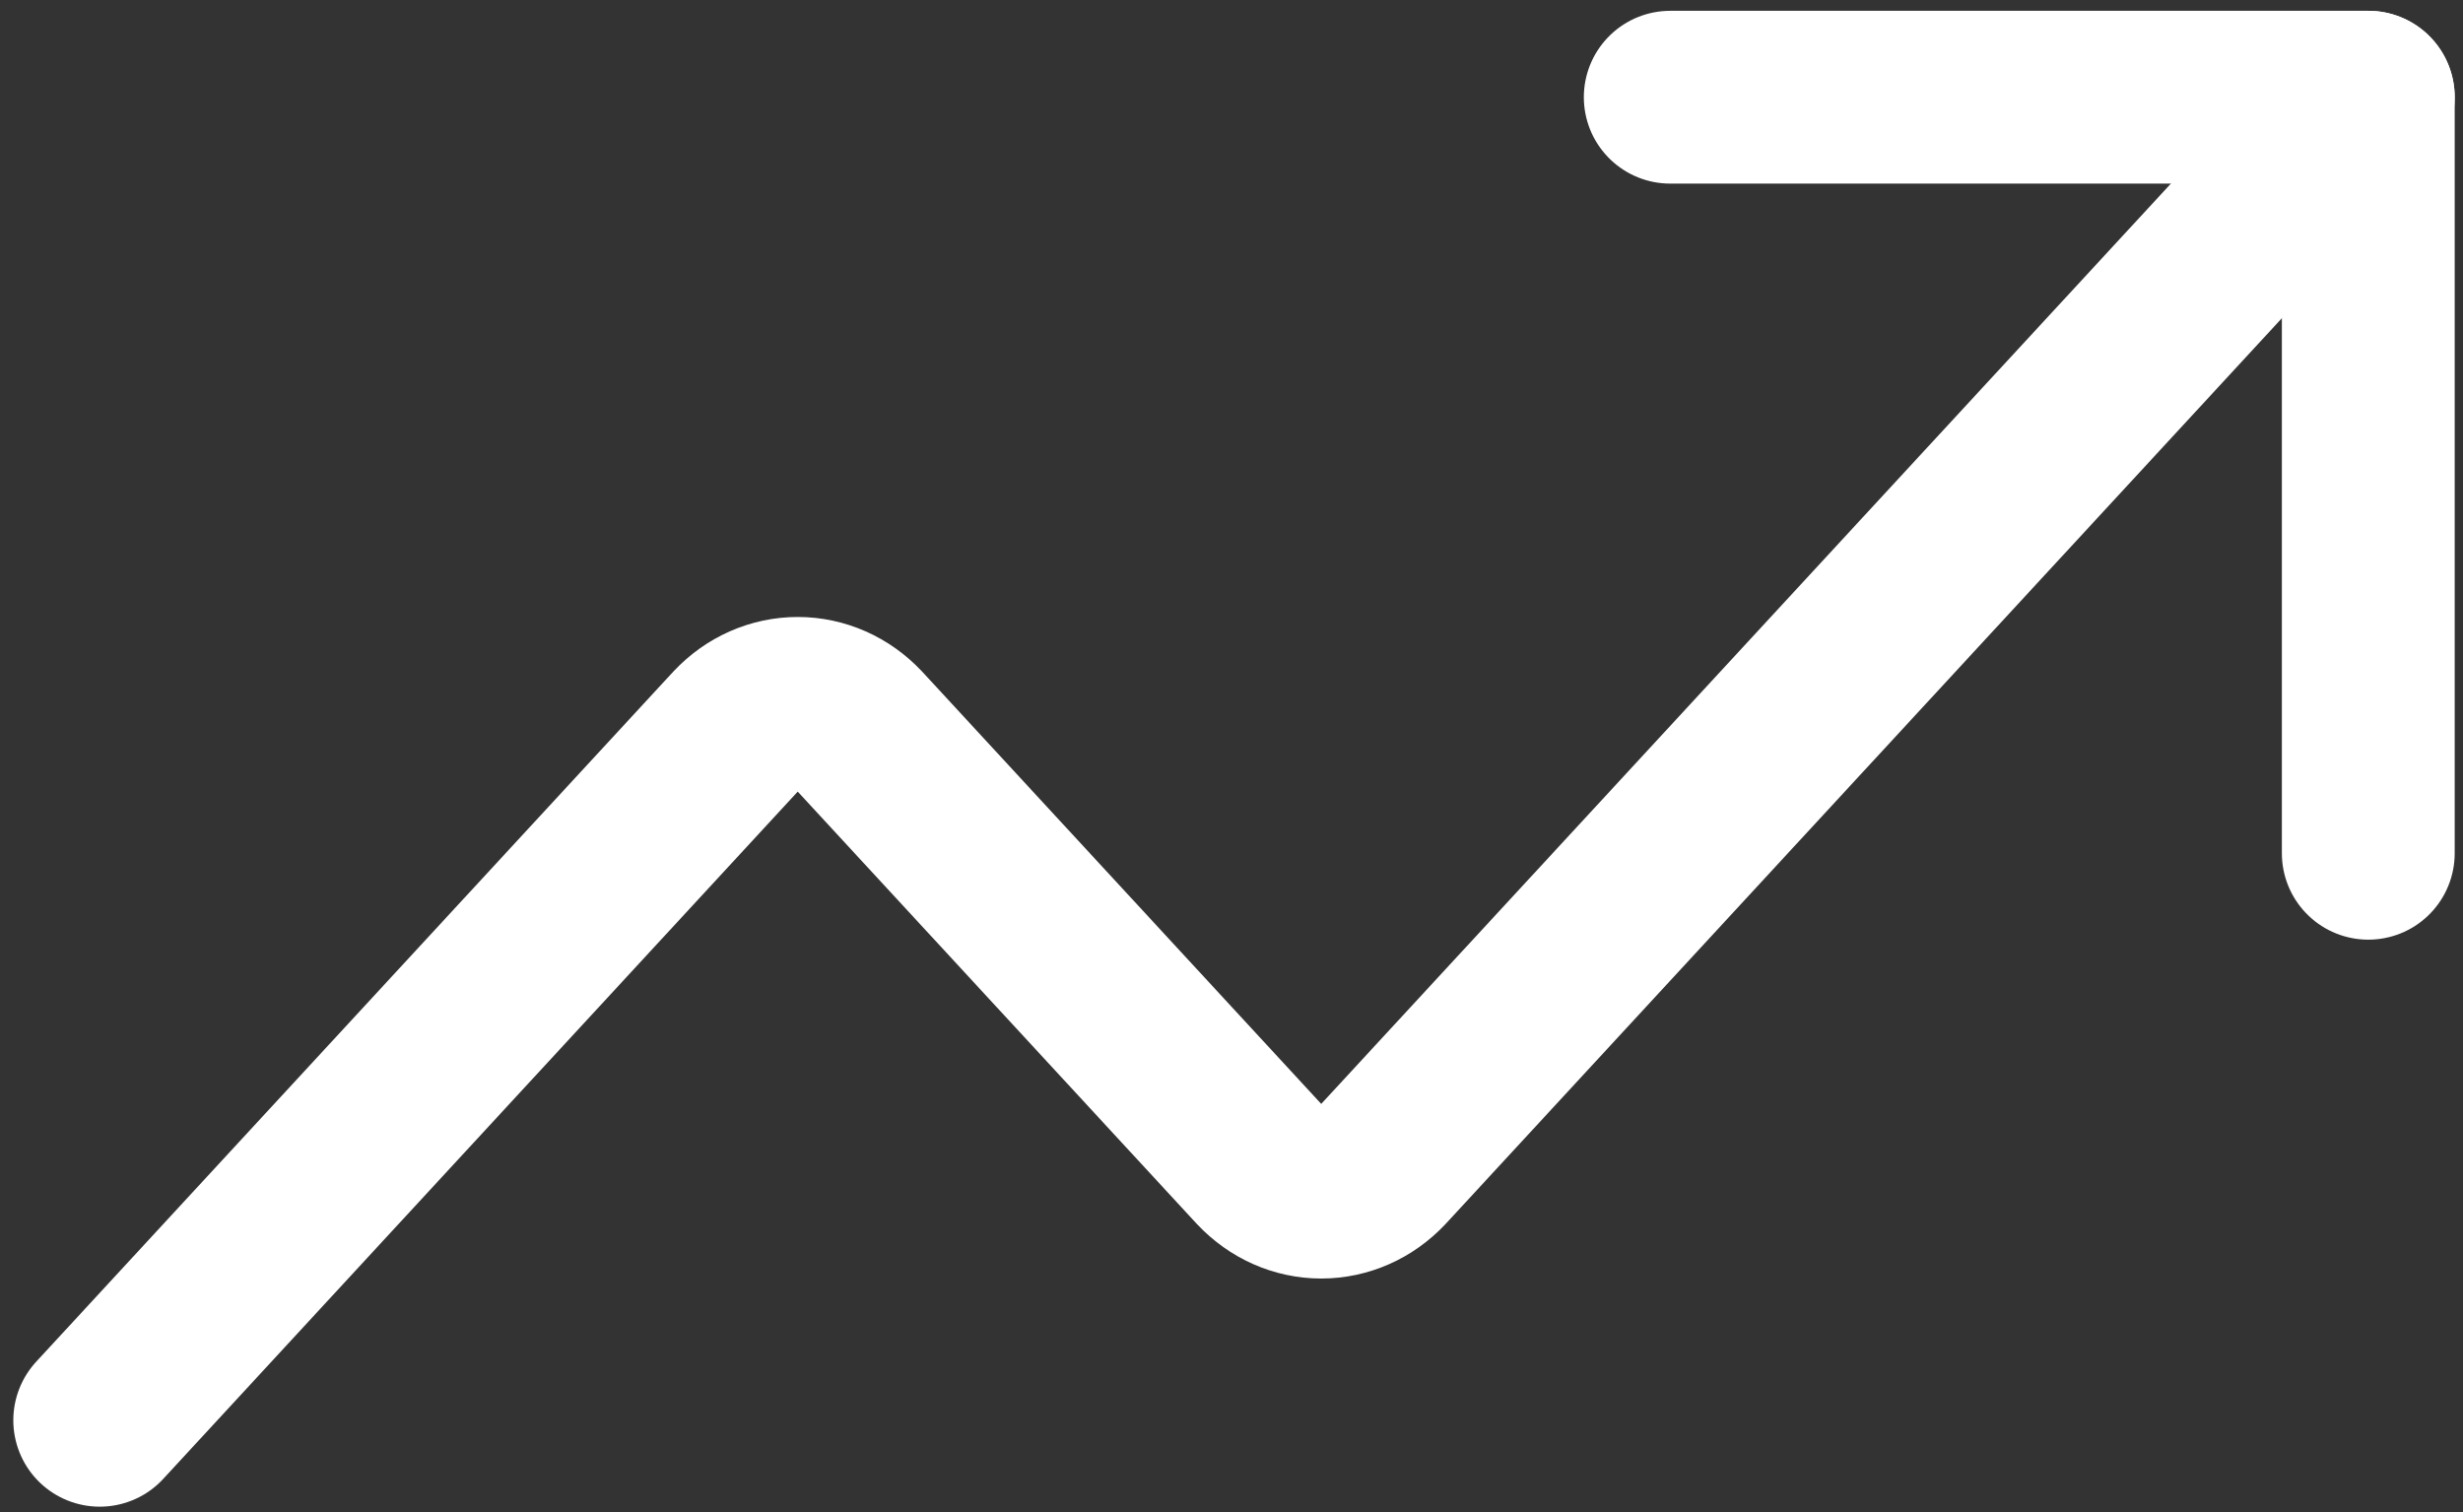 <svg width="57" height="35" viewBox="0 0 57 35" fill="none" xmlns="http://www.w3.org/2000/svg">
<rect x="0" y="0" width="57" height="35" fill="#333333" stroke="none"/>
<path d="M38.654 2.25H54.808V19.75" stroke="white" stroke-width="4" stroke-linecap="round" stroke-linejoin="round"/>
<path d="M54.808 2.25L31.99 26.969C31.613 27.37 31.105 27.594 30.577 27.594C30.048 27.594 29.541 27.37 29.163 26.969L19.875 16.906C19.497 16.505 18.99 16.281 18.462 16.281C17.933 16.281 17.425 16.505 17.048 16.906L2.308 32.875" stroke="white" stroke-width="4" stroke-linecap="round" stroke-linejoin="round"/>
</svg>
